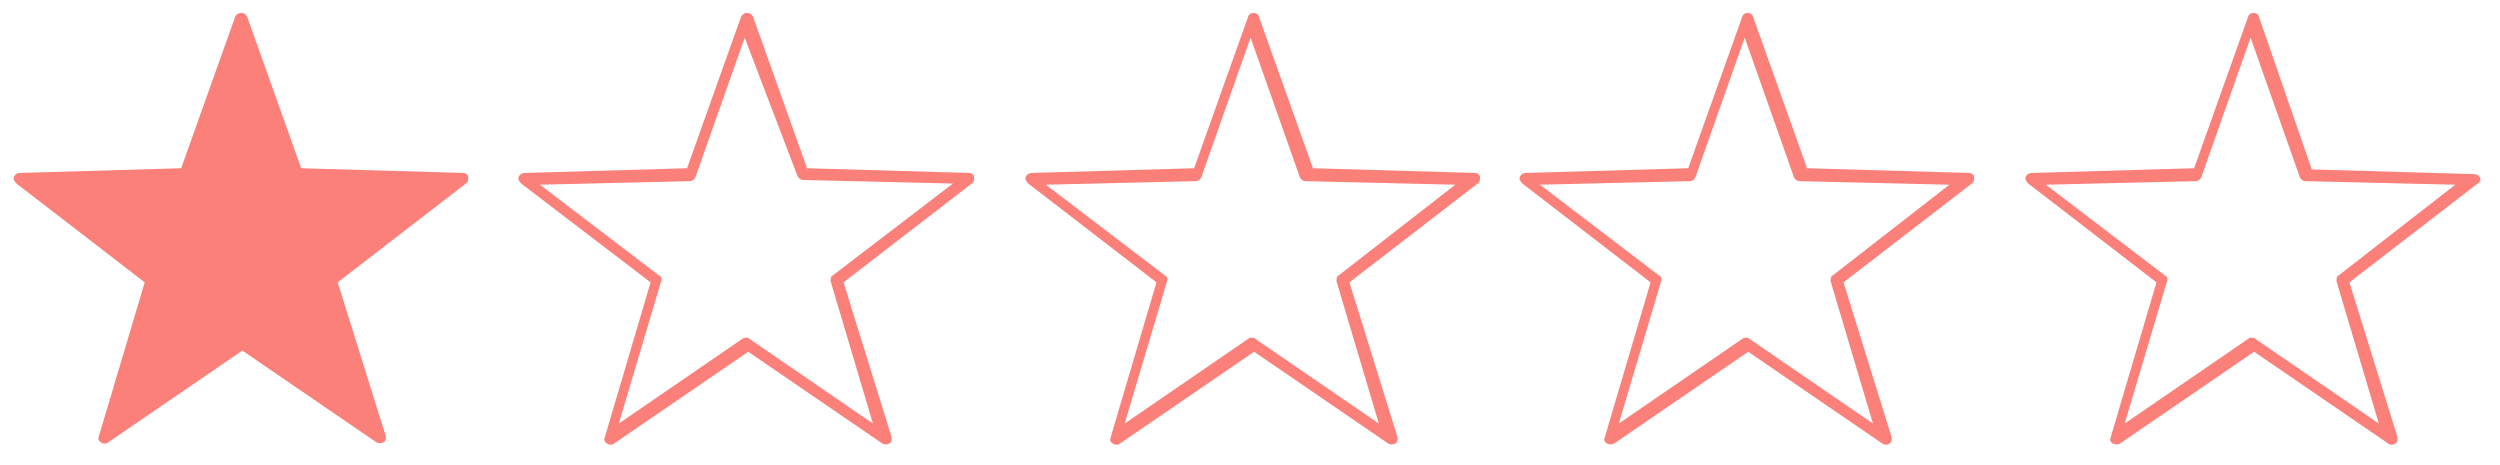 <?xml version="1.0" encoding="utf-8"?>
<!-- Generator: Adobe Illustrator 22.1.0, SVG Export Plug-In . SVG Version: 6.00 Build 0)  -->
<svg version="1.1" id="レイヤー_1" xmlns="http://www.w3.org/2000/svg" xmlns:xlink="http://www.w3.org/1999/xlink" x="0px"
	 y="0px" viewBox="0 0 212.5 39.5" style="enable-background:new 0 0 212.5 39.5;" xml:space="preserve">
<style type="text/css">
	.st0{fill:#FB807A;}
</style>
<g>
	<path class="st0" d="M39.4,14.7l-13.8-0.4L21,1.4C20.8,1,20.2,1,20,1.4l-4.6,12.9L1.7,14.7c-0.2,0-0.4,0.1-0.5,0.3
		c-0.1,0.2,0,0.4,0.2,0.6L12.3,24L8.4,37.1c-0.1,0.2,0,0.4,0.2,0.5c0.1,0.1,0.2,0.1,0.3,0.1c0.1,0,0.2,0,0.3-0.1l11.4-7.8l11.4,7.8
		c0.2,0.1,0.4,0.1,0.6,0c0.2-0.1,0.2-0.3,0.2-0.5L28.7,24l10.9-8.4c0.2-0.1,0.2-0.3,0.2-0.6C39.8,14.9,39.6,14.7,39.4,14.7z"/>
	<path class="st0" d="M167.4,14.7l-13.8-0.4L149,1.4c-0.1-0.4-0.8-0.4-0.9,0l-4.6,12.9l-13.8,0.4c-0.2,0-0.4,0.1-0.5,0.3
		c-0.1,0.2,0,0.4,0.2,0.6l10.9,8.4l-3.9,13.2c-0.1,0.2,0,0.4,0.2,0.5c0.2,0.1,0.4,0.1,0.6,0l11.4-7.8l11.4,7.8
		c0.1,0.1,0.2,0.1,0.3,0.1c0.1,0,0.2,0,0.3-0.1c0.2-0.1,0.2-0.3,0.2-0.5L156.7,24l10.9-8.4c0.2-0.1,0.2-0.3,0.2-0.6
		C167.8,14.9,167.6,14.7,167.4,14.7z M155.8,23.4c-0.2,0.1-0.2,0.3-0.2,0.5l3.6,12.1l-10.5-7.2c-0.1-0.1-0.2-0.1-0.3-0.1
		s-0.2,0-0.3,0.1l-10.5,7.2l3.6-12.1c0.1-0.2,0-0.4-0.2-0.5l-10.1-7.7l12.7-0.3c0.2,0,0.4-0.1,0.5-0.3l4.2-11.9l4.2,11.9
		c0.1,0.2,0.3,0.3,0.5,0.3l12.7,0.3L155.8,23.4z"/>
	<path class="st0" d="M125.4,14.7l-13.8-0.4L107,1.4c-0.1-0.4-0.8-0.4-0.9,0l-4.6,12.9l-13.8,0.4c-0.2,0-0.4,0.1-0.5,0.3
		c-0.1,0.2,0,0.4,0.2,0.6L98.3,24l-3.9,13.2c-0.1,0.2,0,0.4,0.2,0.5c0.1,0.1,0.2,0.1,0.3,0.1c0.1,0,0.2,0,0.3-0.1l11.4-7.8l11.4,7.8
		c0.2,0.1,0.4,0.1,0.6,0c0.2-0.1,0.2-0.3,0.2-0.5L114.7,24l10.9-8.4c0.2-0.1,0.2-0.3,0.2-0.6C125.8,14.9,125.6,14.7,125.4,14.7z
		 M113.8,23.4c-0.2,0.1-0.2,0.3-0.2,0.5l3.6,12.1l-10.5-7.2c-0.1-0.1-0.2-0.1-0.3-0.1s-0.2,0-0.3,0.1l-10.5,7.2l3.6-12.1
		c0.1-0.2,0-0.4-0.2-0.5l-10.1-7.7l12.7-0.3c0.2,0,0.4-0.1,0.5-0.3l4.2-11.9l4.2,11.9c0.1,0.2,0.3,0.3,0.5,0.3l12.7,0.3L113.8,23.4z
		"/>
	<path class="st0" d="M82.4,14.7l-13.8-0.4L64,1.4C63.8,1,63.2,1,63,1.4l-4.6,12.9l-13.8,0.4c-0.2,0-0.4,0.1-0.5,0.3
		c-0.1,0.2,0,0.4,0.2,0.6L55.3,24l-3.9,13.2c-0.1,0.2,0,0.4,0.2,0.5c0.1,0.1,0.2,0.1,0.3,0.1c0.1,0,0.2,0,0.3-0.1l11.4-7.8l11.4,7.8
		c0.2,0.1,0.4,0.1,0.6,0c0.2-0.1,0.2-0.3,0.2-0.5L71.7,24l10.9-8.4c0.2-0.1,0.2-0.3,0.2-0.6C82.8,14.9,82.6,14.7,82.4,14.7z
		 M70.8,23.4c-0.2,0.1-0.2,0.3-0.2,0.5l3.6,12.1l-10.5-7.2c-0.1-0.1-0.2-0.1-0.3-0.1s-0.2,0-0.3,0.1l-10.5,7.2l3.6-12.1
		c0.1-0.2,0-0.4-0.2-0.5l-10.1-7.7l12.7-0.3c0.2,0,0.4-0.1,0.5-0.3l4.2-11.9L67.8,15c0.1,0.2,0.3,0.3,0.5,0.3l12.7,0.3L70.8,23.4z"
		/>
	<path class="st0" d="M210.8,15.1c-0.1-0.2-0.3-0.3-0.5-0.3l-13.8-0.4L192,1.4c-0.1-0.4-0.8-0.4-0.9,0l-4.6,12.9l-13.8,0.4
		c-0.2,0-0.4,0.1-0.5,0.3c-0.1,0.2,0,0.4,0.2,0.6l10.9,8.4l-3.9,13.2c-0.1,0.2,0,0.4,0.2,0.5c0.2,0.1,0.4,0.1,0.6,0l11.4-7.8
		l11.4,7.8c0.1,0.1,0.2,0.1,0.3,0.1c0.1,0,0.2,0,0.3-0.1c0.2-0.1,0.2-0.3,0.2-0.5L199.7,24l10.9-8.4
		C210.8,15.5,210.9,15.3,210.8,15.1z M198.8,23.4c-0.2,0.1-0.2,0.3-0.2,0.5l3.6,12.1l-10.5-7.2c-0.1-0.1-0.2-0.1-0.3-0.1
		s-0.2,0-0.3,0.1l-10.5,7.2l3.6-12.1c0.1-0.2,0-0.4-0.2-0.5l-10.1-7.7l12.7-0.3c0.2,0,0.4-0.1,0.5-0.3l4.2-11.9l4.2,11.9
		c0.1,0.2,0.3,0.3,0.5,0.3l12.7,0.3L198.8,23.4z"/>
</g>
</svg>
